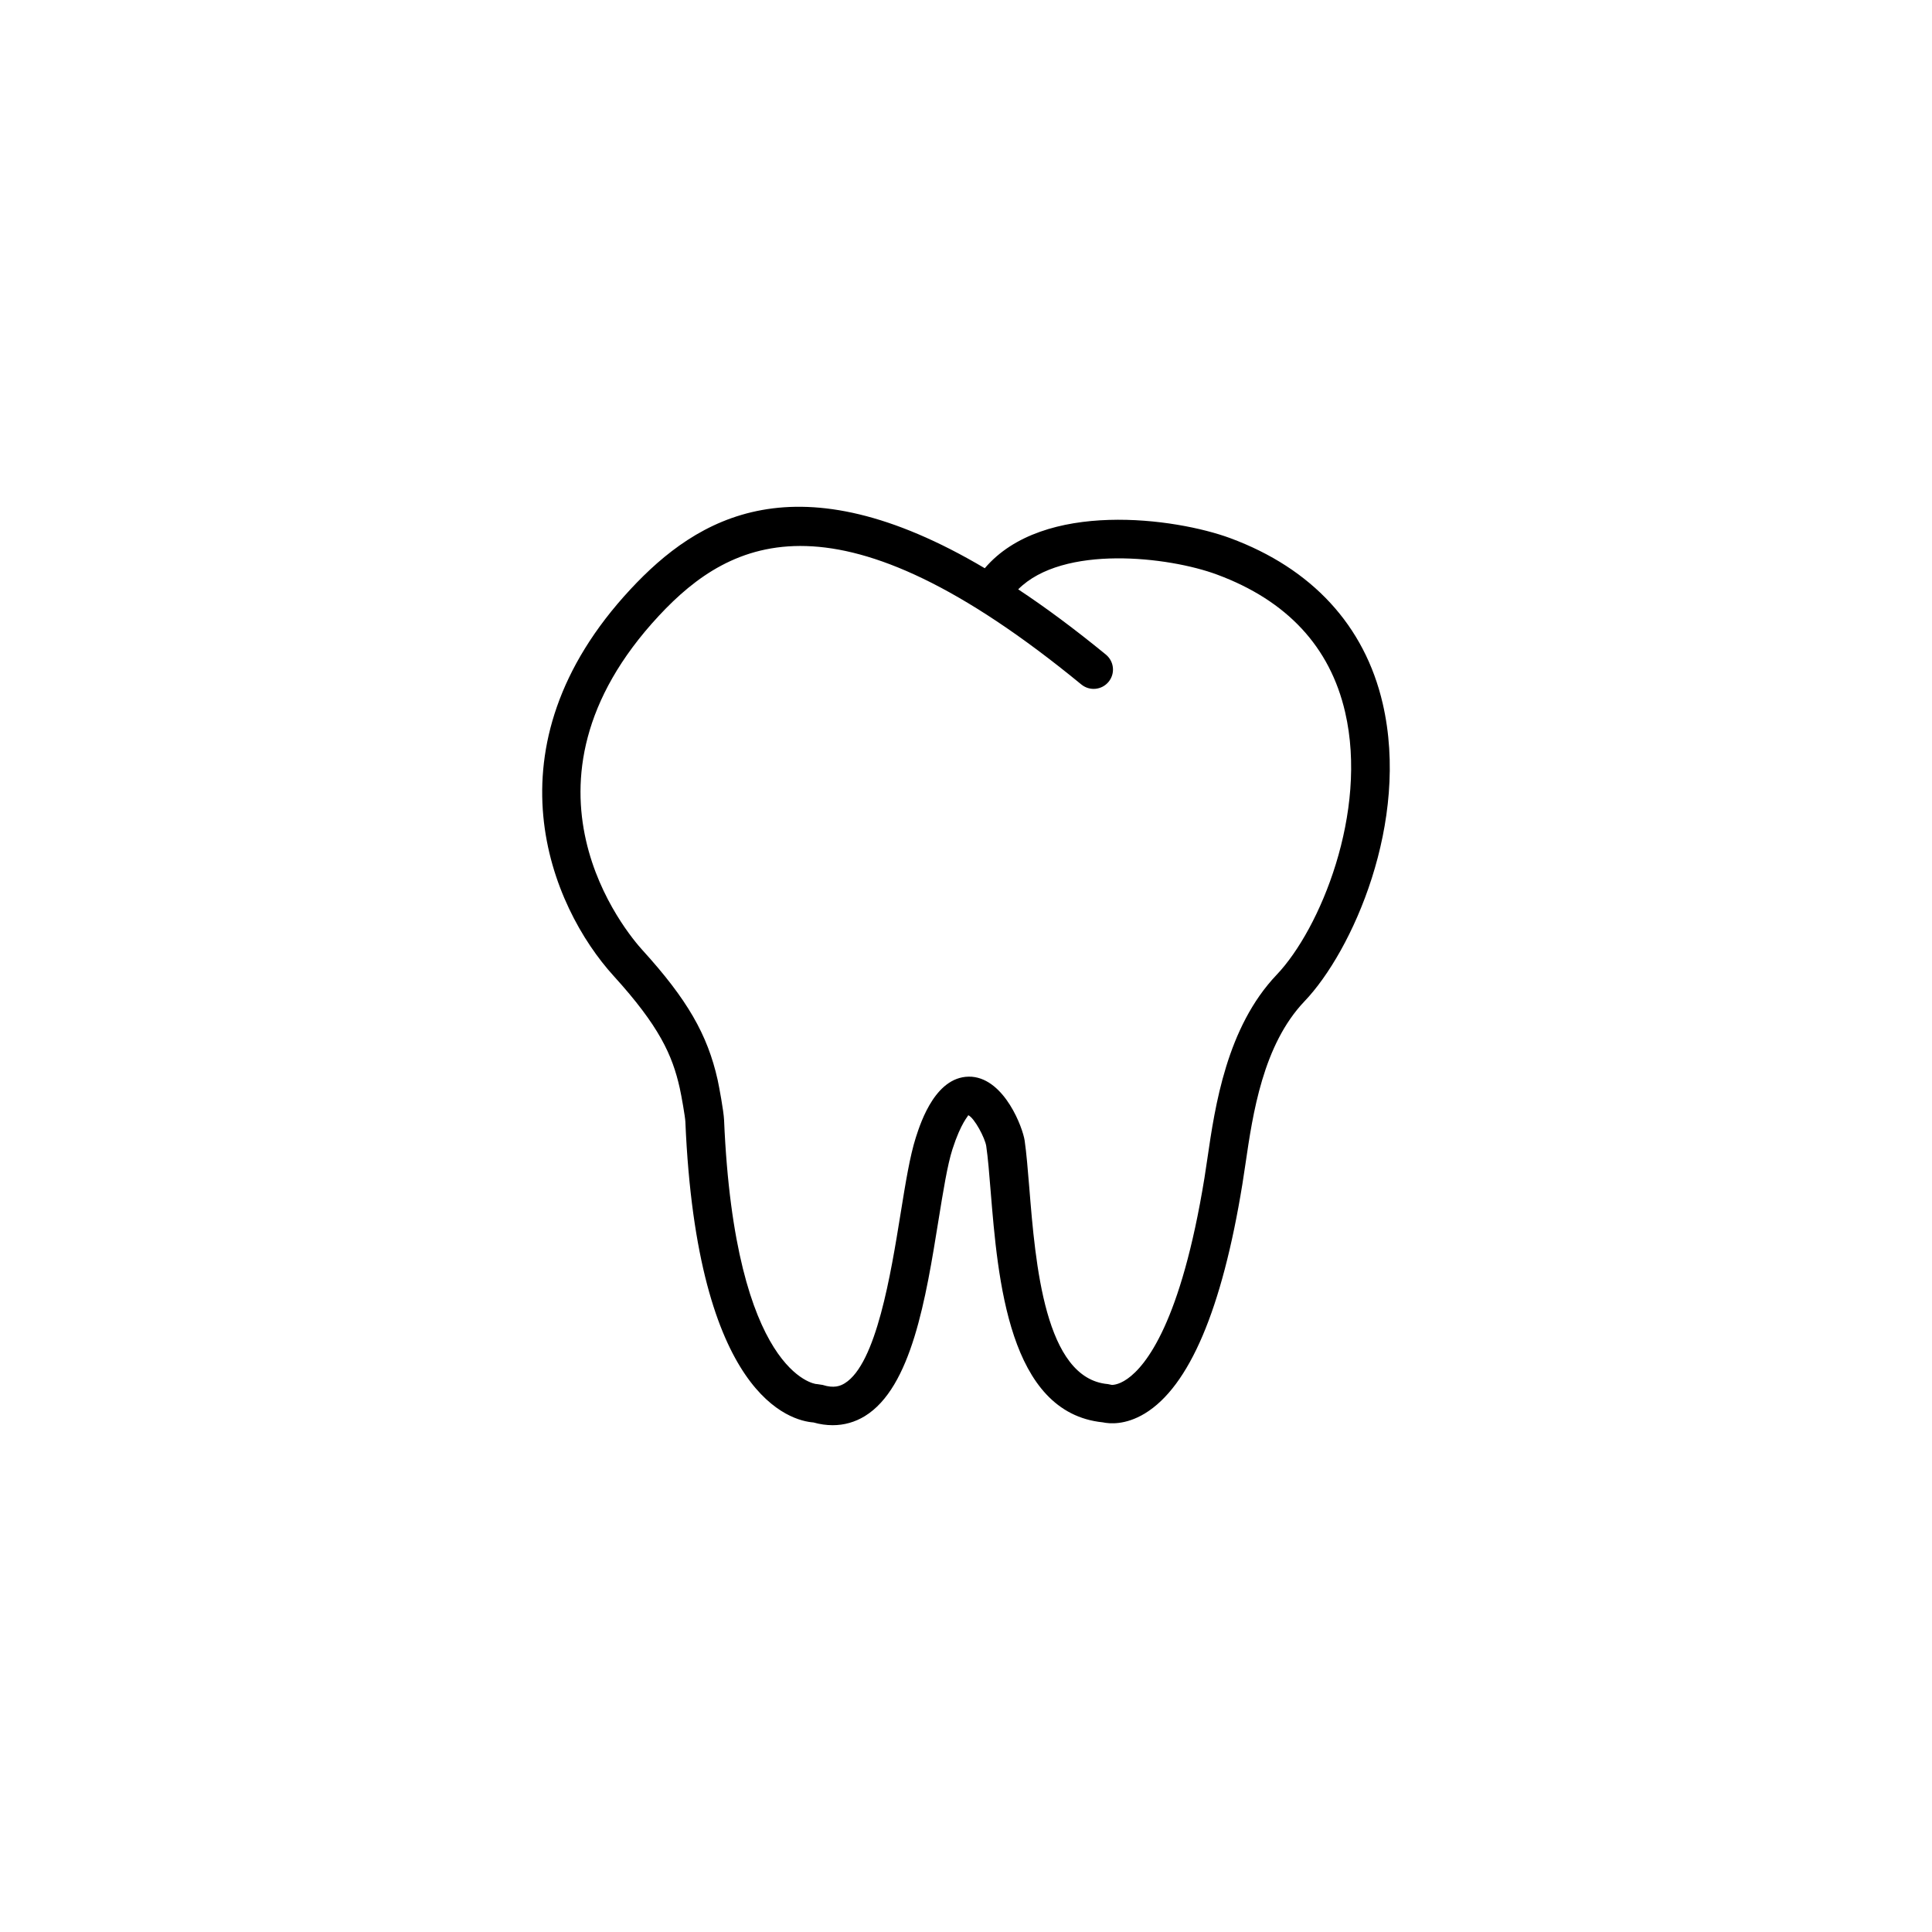 <?xml version="1.0" encoding="utf-8"?>
<!-- Generator: Adobe Illustrator 16.0.4, SVG Export Plug-In . SVG Version: 6.00 Build 0)  -->
<!DOCTYPE svg PUBLIC "-//W3C//DTD SVG 1.1//EN" "http://www.w3.org/Graphics/SVG/1.1/DTD/svg11.dtd">
<svg version="1.1" id="Layer_1" xmlns="http://www.w3.org/2000/svg" xmlns:xlink="http://www.w3.org/1999/xlink" x="0px" y="0px"
	 width="50px" height="50px" viewBox="0 0 50 50" enable-background="new 0 0 50 50" xml:space="preserve">
<g>
	<path d="M35.784,18.205c-0.468-2.017-1.831-3.495-3.946-4.278c-1.41-0.521-4.841-0.997-6.352,0.779
		c-4.871-2.886-7.439-1.314-9.166,0.541c-3.812,4.095-2.068,8.22-0.438,10.011c1.178,1.296,1.519,2.046,1.71,2.903
		c0.043,0.189,0.14,0.745,0.145,0.864c0.301,7.133,2.733,7.744,3.315,7.788c0.169,0.048,0.336,0.071,0.498,0.071
		c0.296,0,0.577-0.079,0.832-0.235c1.208-0.741,1.58-3.045,1.907-5.075c0.119-0.734,0.23-1.428,0.36-1.831
		c0.225-0.698,0.411-0.857,0.409-0.882c0.162,0.073,0.436,0.595,0.466,0.801c0.045,0.308,0.077,0.706,0.113,1.153
		c0.187,2.291,0.465,5.746,2.902,5.995c0.173,0.037,0.584,0.076,1.089-0.229c1.148-0.697,1.999-2.694,2.525-5.936l0.079-0.519
		c0.19-1.3,0.452-3.081,1.526-4.21C34.998,24.621,36.495,21.272,35.784,18.205z M33.038,25.229
		c-1.293,1.359-1.594,3.402-1.791,4.755l-0.076,0.503c-0.607,3.729-1.509,4.855-1.992,5.195c-0.254,0.18-0.414,0.154-0.396,0.161
		l-0.113-0.023c-1.633-0.142-1.873-3.114-2.032-5.084c-0.039-0.473-0.073-0.893-0.12-1.218c-0.048-0.329-0.512-1.581-1.367-1.652
		c-0.919-0.062-1.318,1.163-1.449,1.571c-0.153,0.478-0.266,1.173-0.396,1.979c-0.25,1.545-0.627,3.881-1.444,4.383
		c-0.11,0.068-0.275,0.138-0.572,0.043l-0.151-0.023h-0.013c-0.025,0-2.109-0.252-2.387-6.835c-0.01-0.229-0.131-0.877-0.167-1.04
		c-0.263-1.175-0.79-2.084-1.946-3.356c-0.387-0.424-3.653-4.271,0.43-8.656c1.876-2.015,4.644-3.379,10.93,1.783
		c0.214,0.174,0.527,0.145,0.704-0.069c0.176-0.214,0.145-0.527-0.068-0.704c-0.806-0.66-1.562-1.221-2.271-1.69
		c1.159-1.163,3.892-0.847,5.143-0.383c1.811,0.67,2.928,1.869,3.319,3.565C35.41,21.021,34.167,24.044,33.038,25.229z"/>
</g>
</svg>
